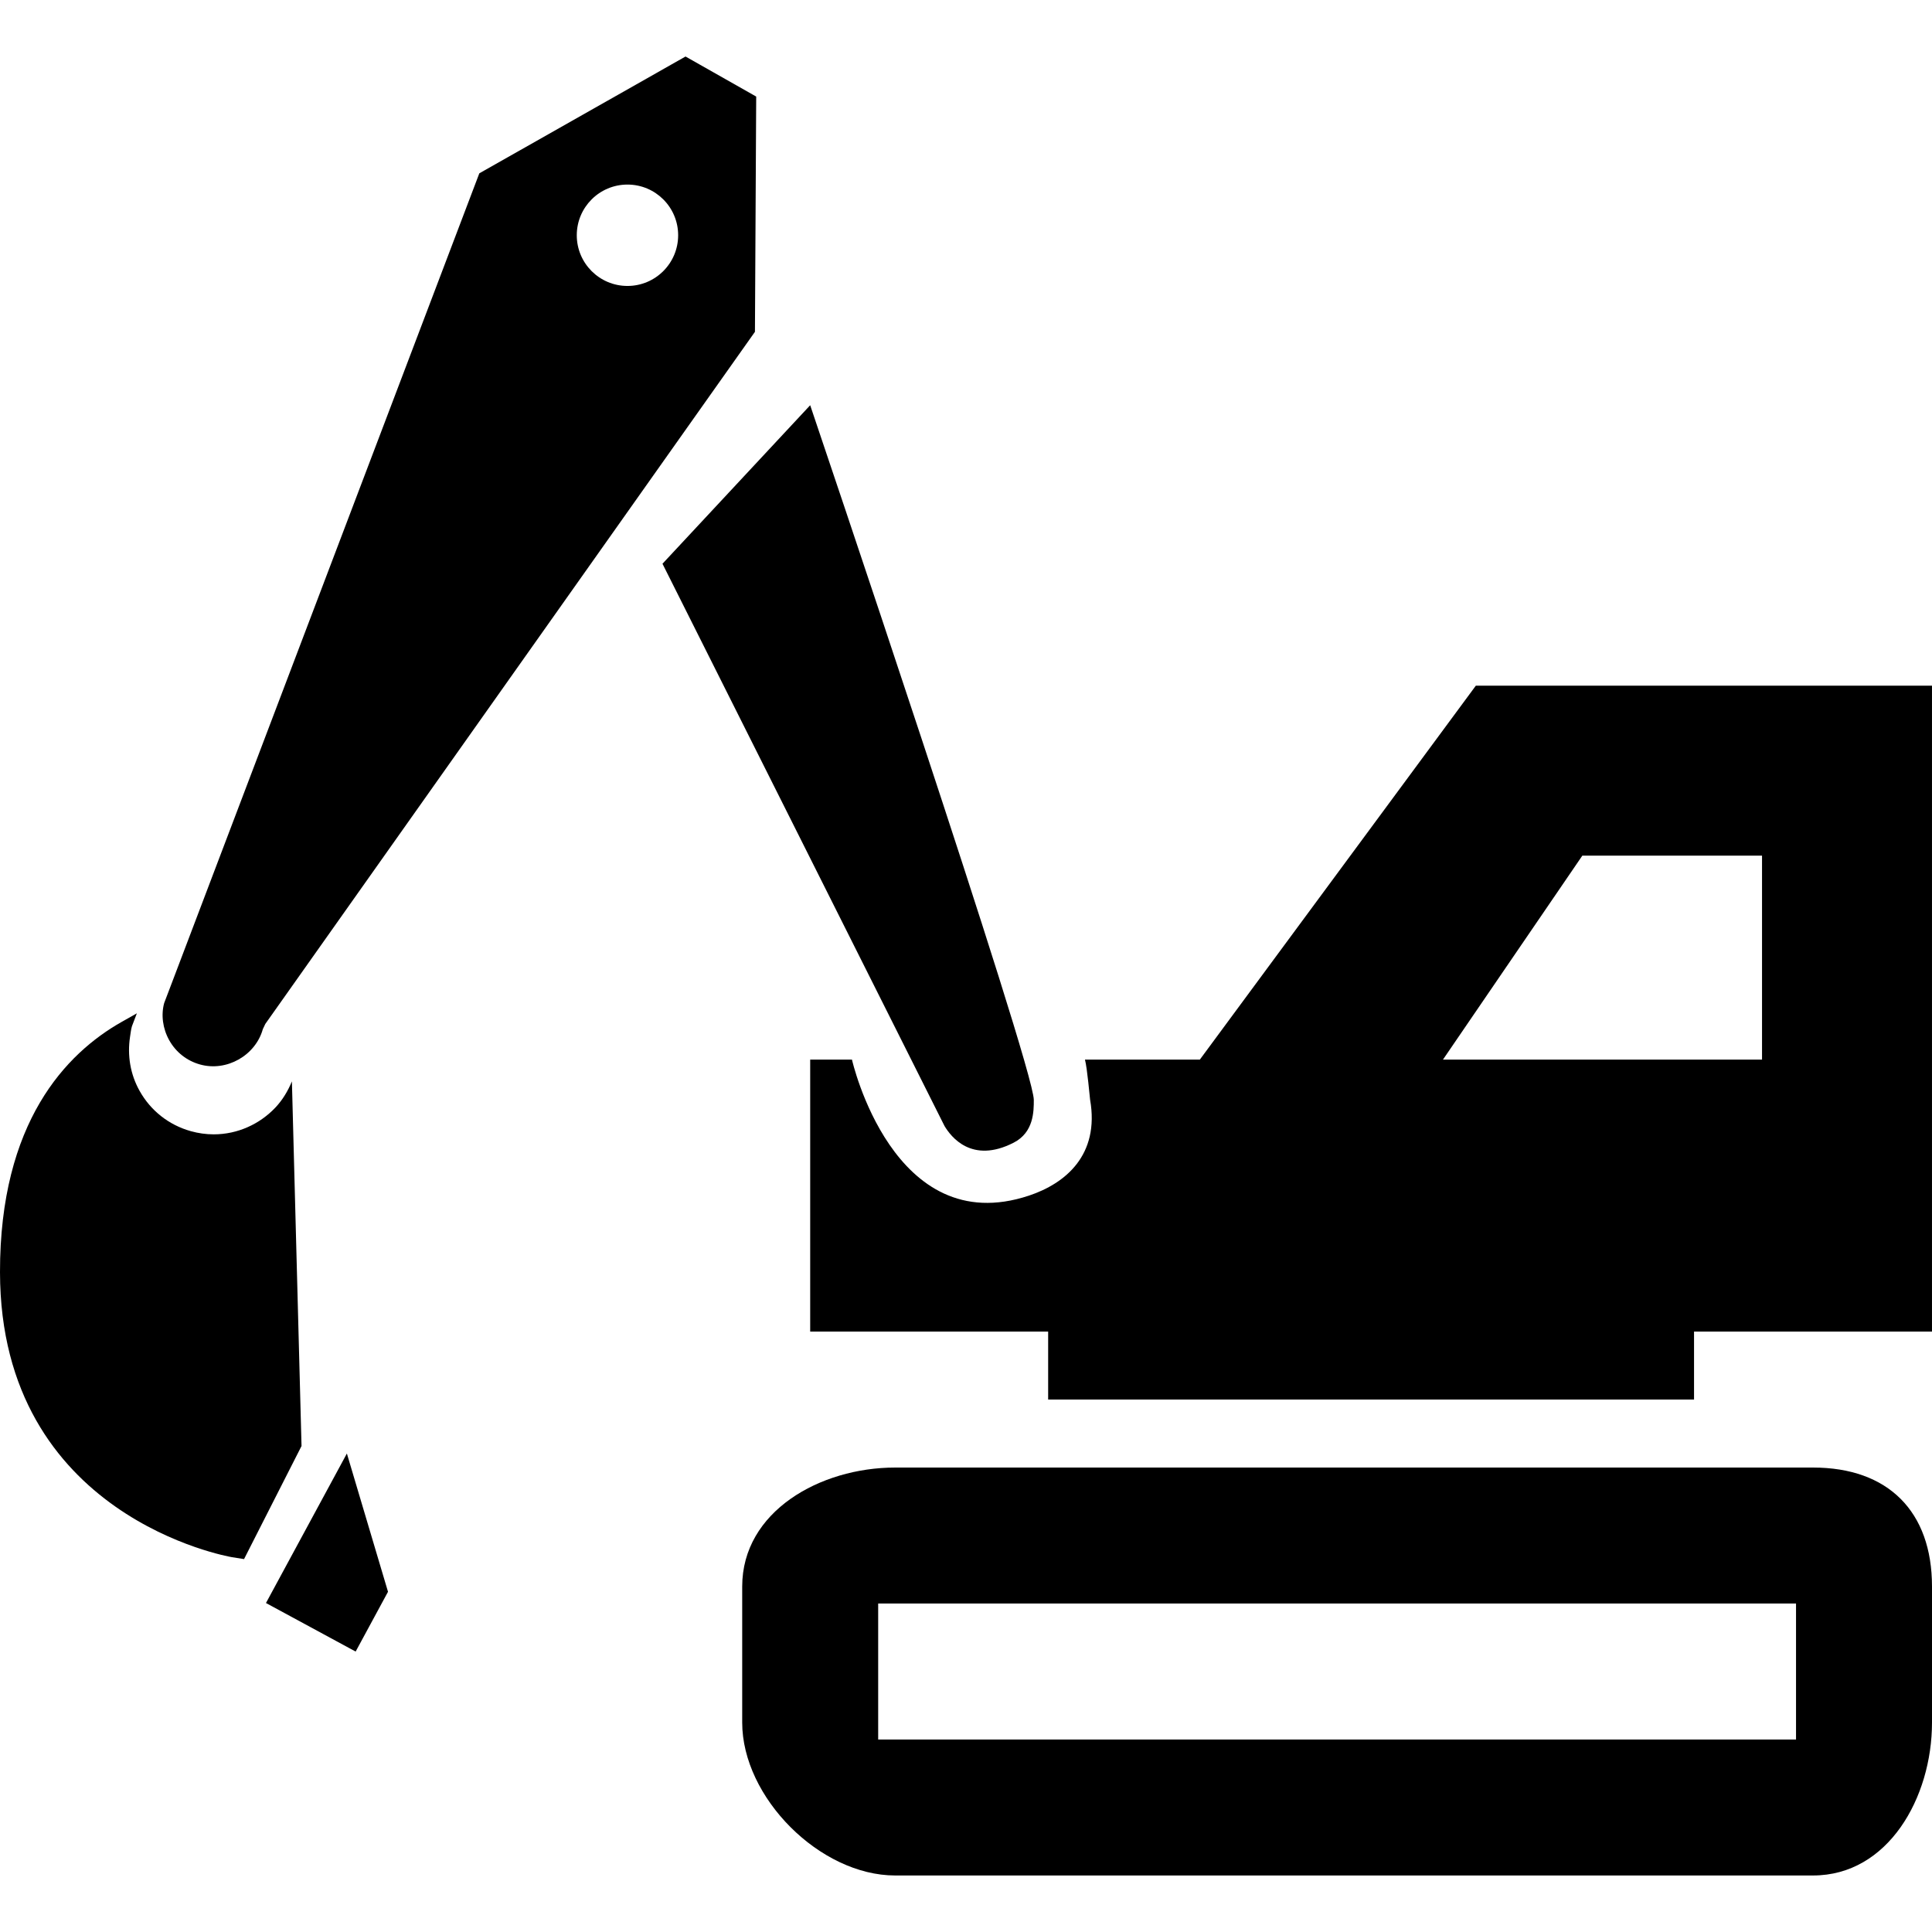 <?xml version="1.0" encoding="iso-8859-1"?>
<!-- Generator: Adobe Illustrator 16.0.0, SVG Export Plug-In . SVG Version: 6.00 Build 0)  -->
<!DOCTYPE svg PUBLIC "-//W3C//DTD SVG 1.1//EN" "http://www.w3.org/Graphics/SVG/1.1/DTD/svg11.dtd">
<svg version="1.1" id="Capa_1" xmlns="http://www.w3.org/2000/svg" xmlns:xlink="http://www.w3.org/1999/xlink" x="0px" y="0px"
	 width="543.466px" height="543.466px" viewBox="0 0 543.466 543.466" style="enable-background:new 0 0 543.466 543.466;"
	 xml:space="preserve">
<g>
	<g id="iconos_45_">
		<path d="M337.509,298.068h-32.312c0.669,2.572,1.348,10.701,1.443,11.266c2.735,15.635-7.019,23.6-17.184,26.984
			c-38.289,12.766-49.802-38.25-49.802-38.25h-11.752v9.562v66.938h66.938v19.125h172.125h9.562v-19.125h57.375h9.562V192.881
			H415.146L337.509,298.068z M495.653,298.068h-89.754l39.206-57.375h50.548V298.068z"/>
		<path d="M509.997,412.818H251.809c-21.124,0-43.031,12.346-43.031,33.469v38.25c0,21.123,21.908,43.031,43.031,43.031h258.188
			c21.123,0,33.469-21.908,33.469-43.031v-38.25C543.466,425.164,531.12,412.818,509.997,412.818z M505.216,489.318H247.028v-38.25
			h258.188V489.318z"/>
		<path d="M82.113,304.189c-1.128,2.715-2.629,5.211-4.59,7.305c-4.418,4.695-10.653,7.594-17.404,7.594
			c-2.18,0-4.351-0.307-6.464-0.9c-6.158-1.73-11.265-5.746-14.382-11.32c-2.639-4.695-3.49-10.014-2.687-15.254
			c0.153-0.975,0.249-1.959,0.526-2.926l1.387-3.643l-4.265,2.41C18.58,296.298-0.058,315.693,0,357.882
			c0.086,68.926,64.566,80.027,65.216,80.143l3.433,0.545l16.17-31.814L82.113,304.189z"/>
		<polygon points="74.817,450.925 100.042,464.58 109.146,447.759 97.576,408.869 		"/>
		<path d="M265.684,316.734c1.779,2.984,7.641,10.748,19.441,4.705c5.681-2.906,5.681-8.807,5.681-12.039
			c0-9.467-62.903-195.41-62.903-195.41l-41.549,44.59L265.684,316.734z"/>
		<path d="M212.698,30.586l0.02-3.423l-19.881-11.265l-3.939,2.228l-7.908,4.485l-7.172,4.064l-5.202,2.945l-33.784,19.135
			l-86.78,228.487l-1.865,4.896c-0.908,3.29-0.449,7.153,1.425,10.499c1.875,3.348,4.944,5.758,8.625,6.789
			c7.497,2.113,15.625-2.523,17.69-9.916l0.297-0.621l0.401-0.852l100.693-142.337l3.165-4.475l3.165-4.475l30.715-43.414
			L212.698,30.586z M176.504,80.436c-7.87,0-14.258-6.378-14.258-14.258c0-7.87,6.378-14.258,14.258-14.258
			s14.258,6.378,14.258,14.258C190.762,74.048,184.375,80.436,176.504,80.436z"/>
	</g>
</g>
<g>
</g>
<g>
</g>
<g>
</g>
<g>
</g>
<g>
</g>
<g>
</g>
<g>
</g>
<g>
</g>
<g>
</g>
<g>
</g>
<g>
</g>
<g>
</g>
<g>
</g>
<g>
</g>
<g>
</g>
</svg>
